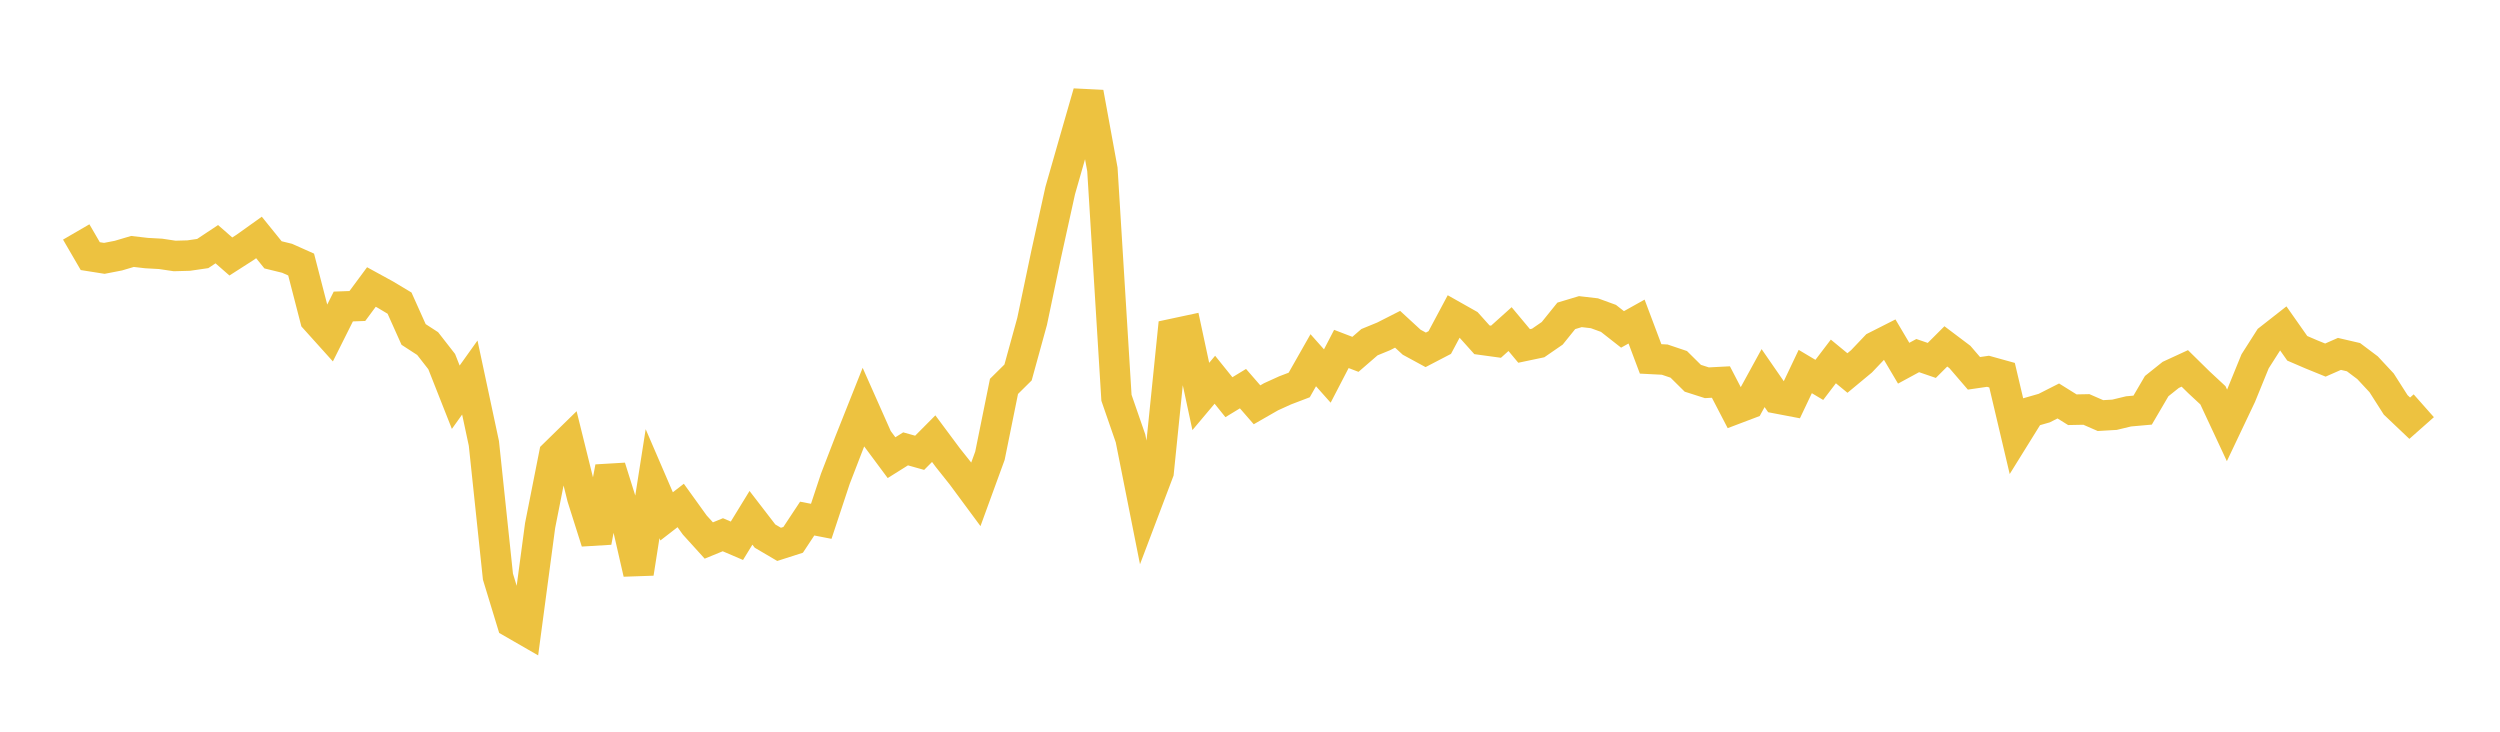 <svg width="164" height="48" xmlns="http://www.w3.org/2000/svg" xmlns:xlink="http://www.w3.org/1999/xlink"><path fill="none" stroke="rgb(237,194,64)" stroke-width="2" d="M5,15.216L5.922,16.802L6.844,16.948L7.766,16.769L8.689,16.495L9.611,16.602L10.533,16.653L11.455,16.791L12.377,16.766L13.299,16.632L14.222,16.019L15.144,16.826L16.066,16.235L16.988,15.577L17.91,16.717L18.832,16.943L19.754,17.354L20.677,20.926L21.599,21.95L22.521,20.107L23.443,20.073L24.365,18.827L25.287,19.332L26.21,19.885L27.132,21.94L28.054,22.539L28.976,23.722L29.898,26.058L30.82,24.766L31.743,29.088L32.665,37.828L33.587,40.851L34.509,41.382L35.431,34.476L36.353,29.815L37.275,28.913L38.198,32.642L39.12,35.553L40.042,30.648L40.964,33.59L41.886,37.61L42.808,31.73L43.731,33.873L44.653,33.159L45.575,34.44L46.497,35.457L47.419,35.079L48.341,35.474L49.263,33.969L50.186,35.168L51.108,35.71L52.03,35.414L52.952,34.019L53.874,34.198L54.796,31.415L55.719,29.024L56.641,26.706L57.563,28.782L58.485,30.023L59.407,29.445L60.329,29.704L61.251,28.776L62.174,30.017L63.096,31.176L64.018,32.423L64.94,29.897L65.862,25.347L66.784,24.435L67.707,21.083L68.629,16.682L69.551,12.497L70.473,9.276L71.395,6.074L72.317,11.111L73.24,26.095L74.162,28.759L75.084,33.397L76.006,30.962L76.928,21.905L77.85,21.708L78.772,26.008L79.695,24.911L80.617,26.056L81.539,25.495L82.461,26.555L83.383,26.026L84.305,25.607L85.228,25.255L86.15,23.631L87.072,24.667L87.994,22.891L88.916,23.245L89.838,22.447L90.76,22.069L91.683,21.6L92.605,22.449L93.527,22.95L94.449,22.47L95.371,20.742L96.293,21.262L97.216,22.291L98.138,22.417L99.06,21.589L99.982,22.694L100.904,22.5L101.826,21.865L102.749,20.72L103.671,20.443L104.593,20.55L105.515,20.886L106.437,21.609L107.359,21.094L108.281,23.544L109.204,23.591L110.126,23.901L111.048,24.814L111.97,25.109L112.892,25.061L113.814,26.836L114.737,26.486L115.659,24.803L116.581,26.137L117.503,26.313L118.425,24.372L119.347,24.921L120.269,23.71L121.192,24.47L122.114,23.705L123.036,22.736L123.958,22.269L124.88,23.827L125.802,23.327L126.725,23.644L127.647,22.723L128.569,23.418L129.491,24.49L130.413,24.356L131.335,24.612L132.257,28.523L133.18,27.036L134.102,26.771L135.024,26.303L135.946,26.878L136.868,26.86L137.79,27.262L138.713,27.208L139.635,26.986L140.557,26.904L141.479,25.329L142.401,24.592L143.323,24.167L144.246,25.075L145.168,25.932L146.09,27.906L147.012,25.964L147.934,23.704L148.856,22.257L149.778,21.535L150.701,22.849L151.623,23.246L152.545,23.621L153.467,23.216L154.389,23.43L155.311,24.123L156.234,25.114L157.156,26.559L158.078,27.434L159,26.618"></path></svg>